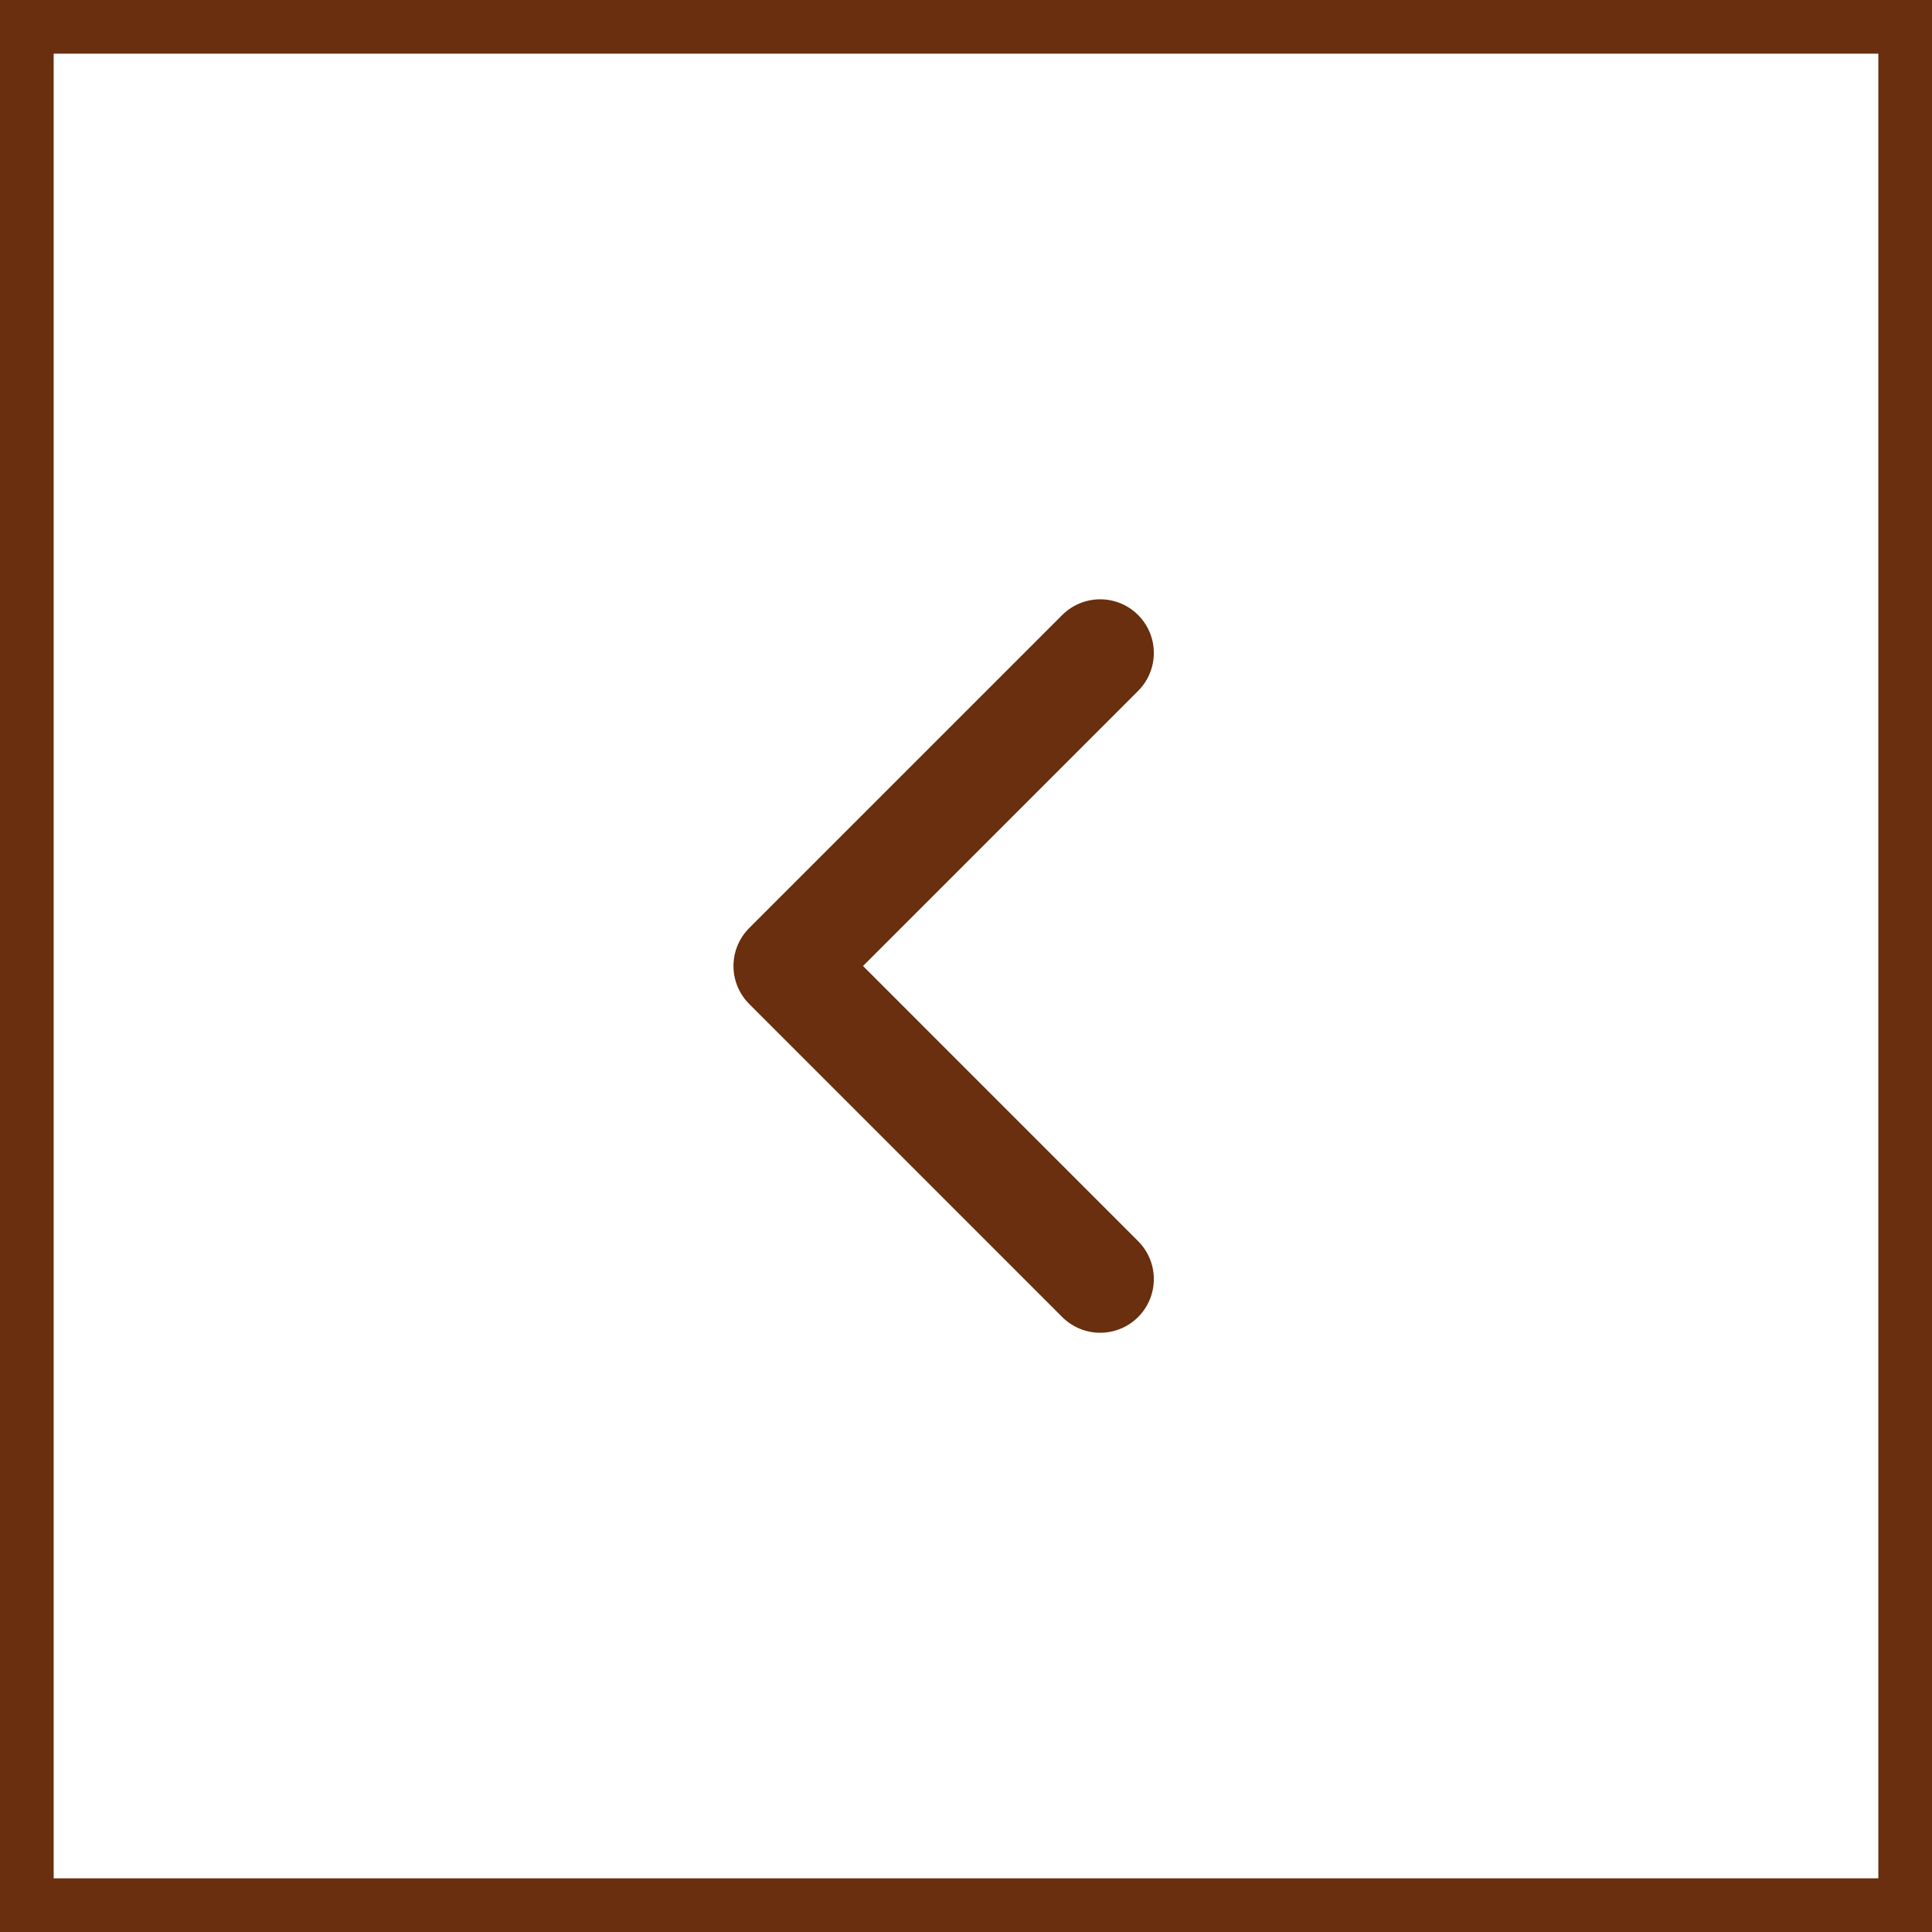 <?xml version="1.0" encoding="UTF-8"?> <svg xmlns="http://www.w3.org/2000/svg" width="36" height="36" viewBox="0 0 36 36" fill="none"><rect x="0.5" y="0.5" width="35" height="35" stroke="#692F0E"></rect><path d="M20.5 23.834L14.667 18L20.5 12.167" stroke="#692F0E" stroke-width="2" stroke-linecap="round" stroke-linejoin="round"></path></svg> 